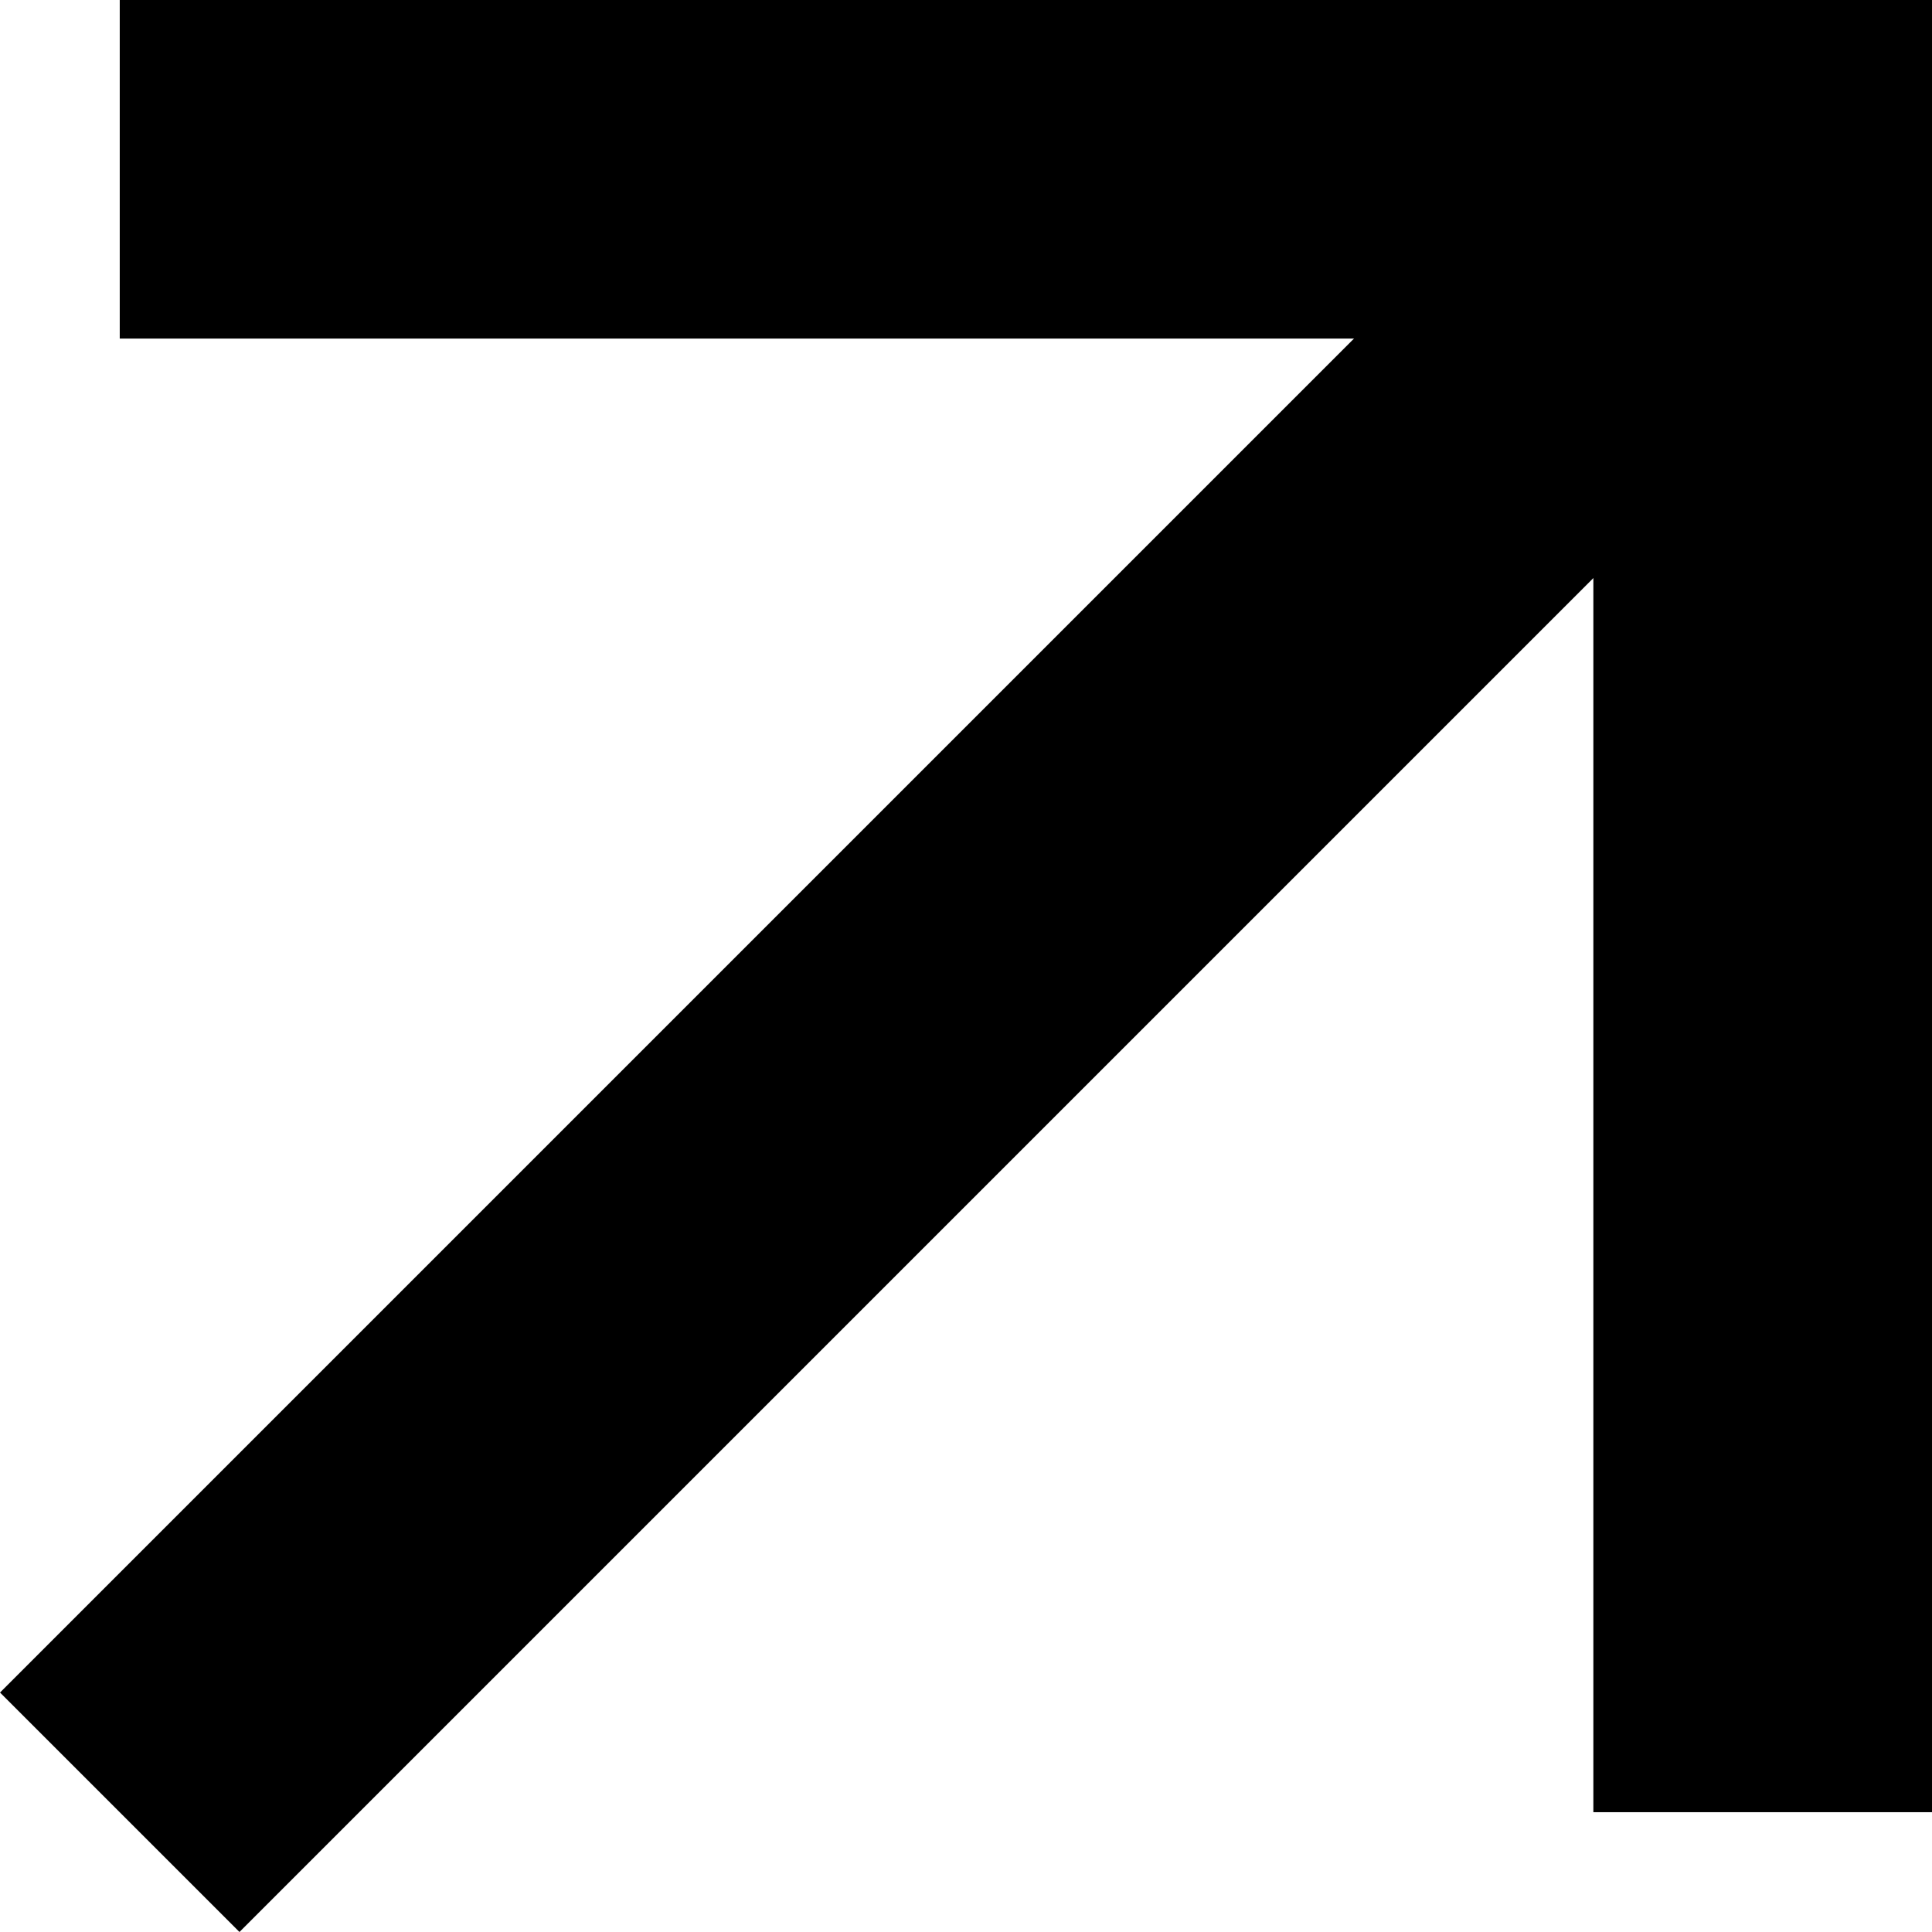 <?xml version="1.0" encoding="UTF-8"?> <svg xmlns="http://www.w3.org/2000/svg" width="28.526" height="28.525" viewBox="0 0 28.526 28.525"><g id="グループ_603" data-name="グループ 603" transform="translate(-0.232)"><path id="パス_2" data-name="パス 2" d="M2,26.758,26.758,2" transform="translate(0 0)" fill="none" stroke="#000" stroke-miterlimit="10" stroke-width="5"></path><path id="パス_3" data-name="パス 3" d="M2,2.242H26.258V26.5" transform="translate(0 0.257)" fill="none" stroke="#000" stroke-miterlimit="10" stroke-width="5"></path></g></svg> 